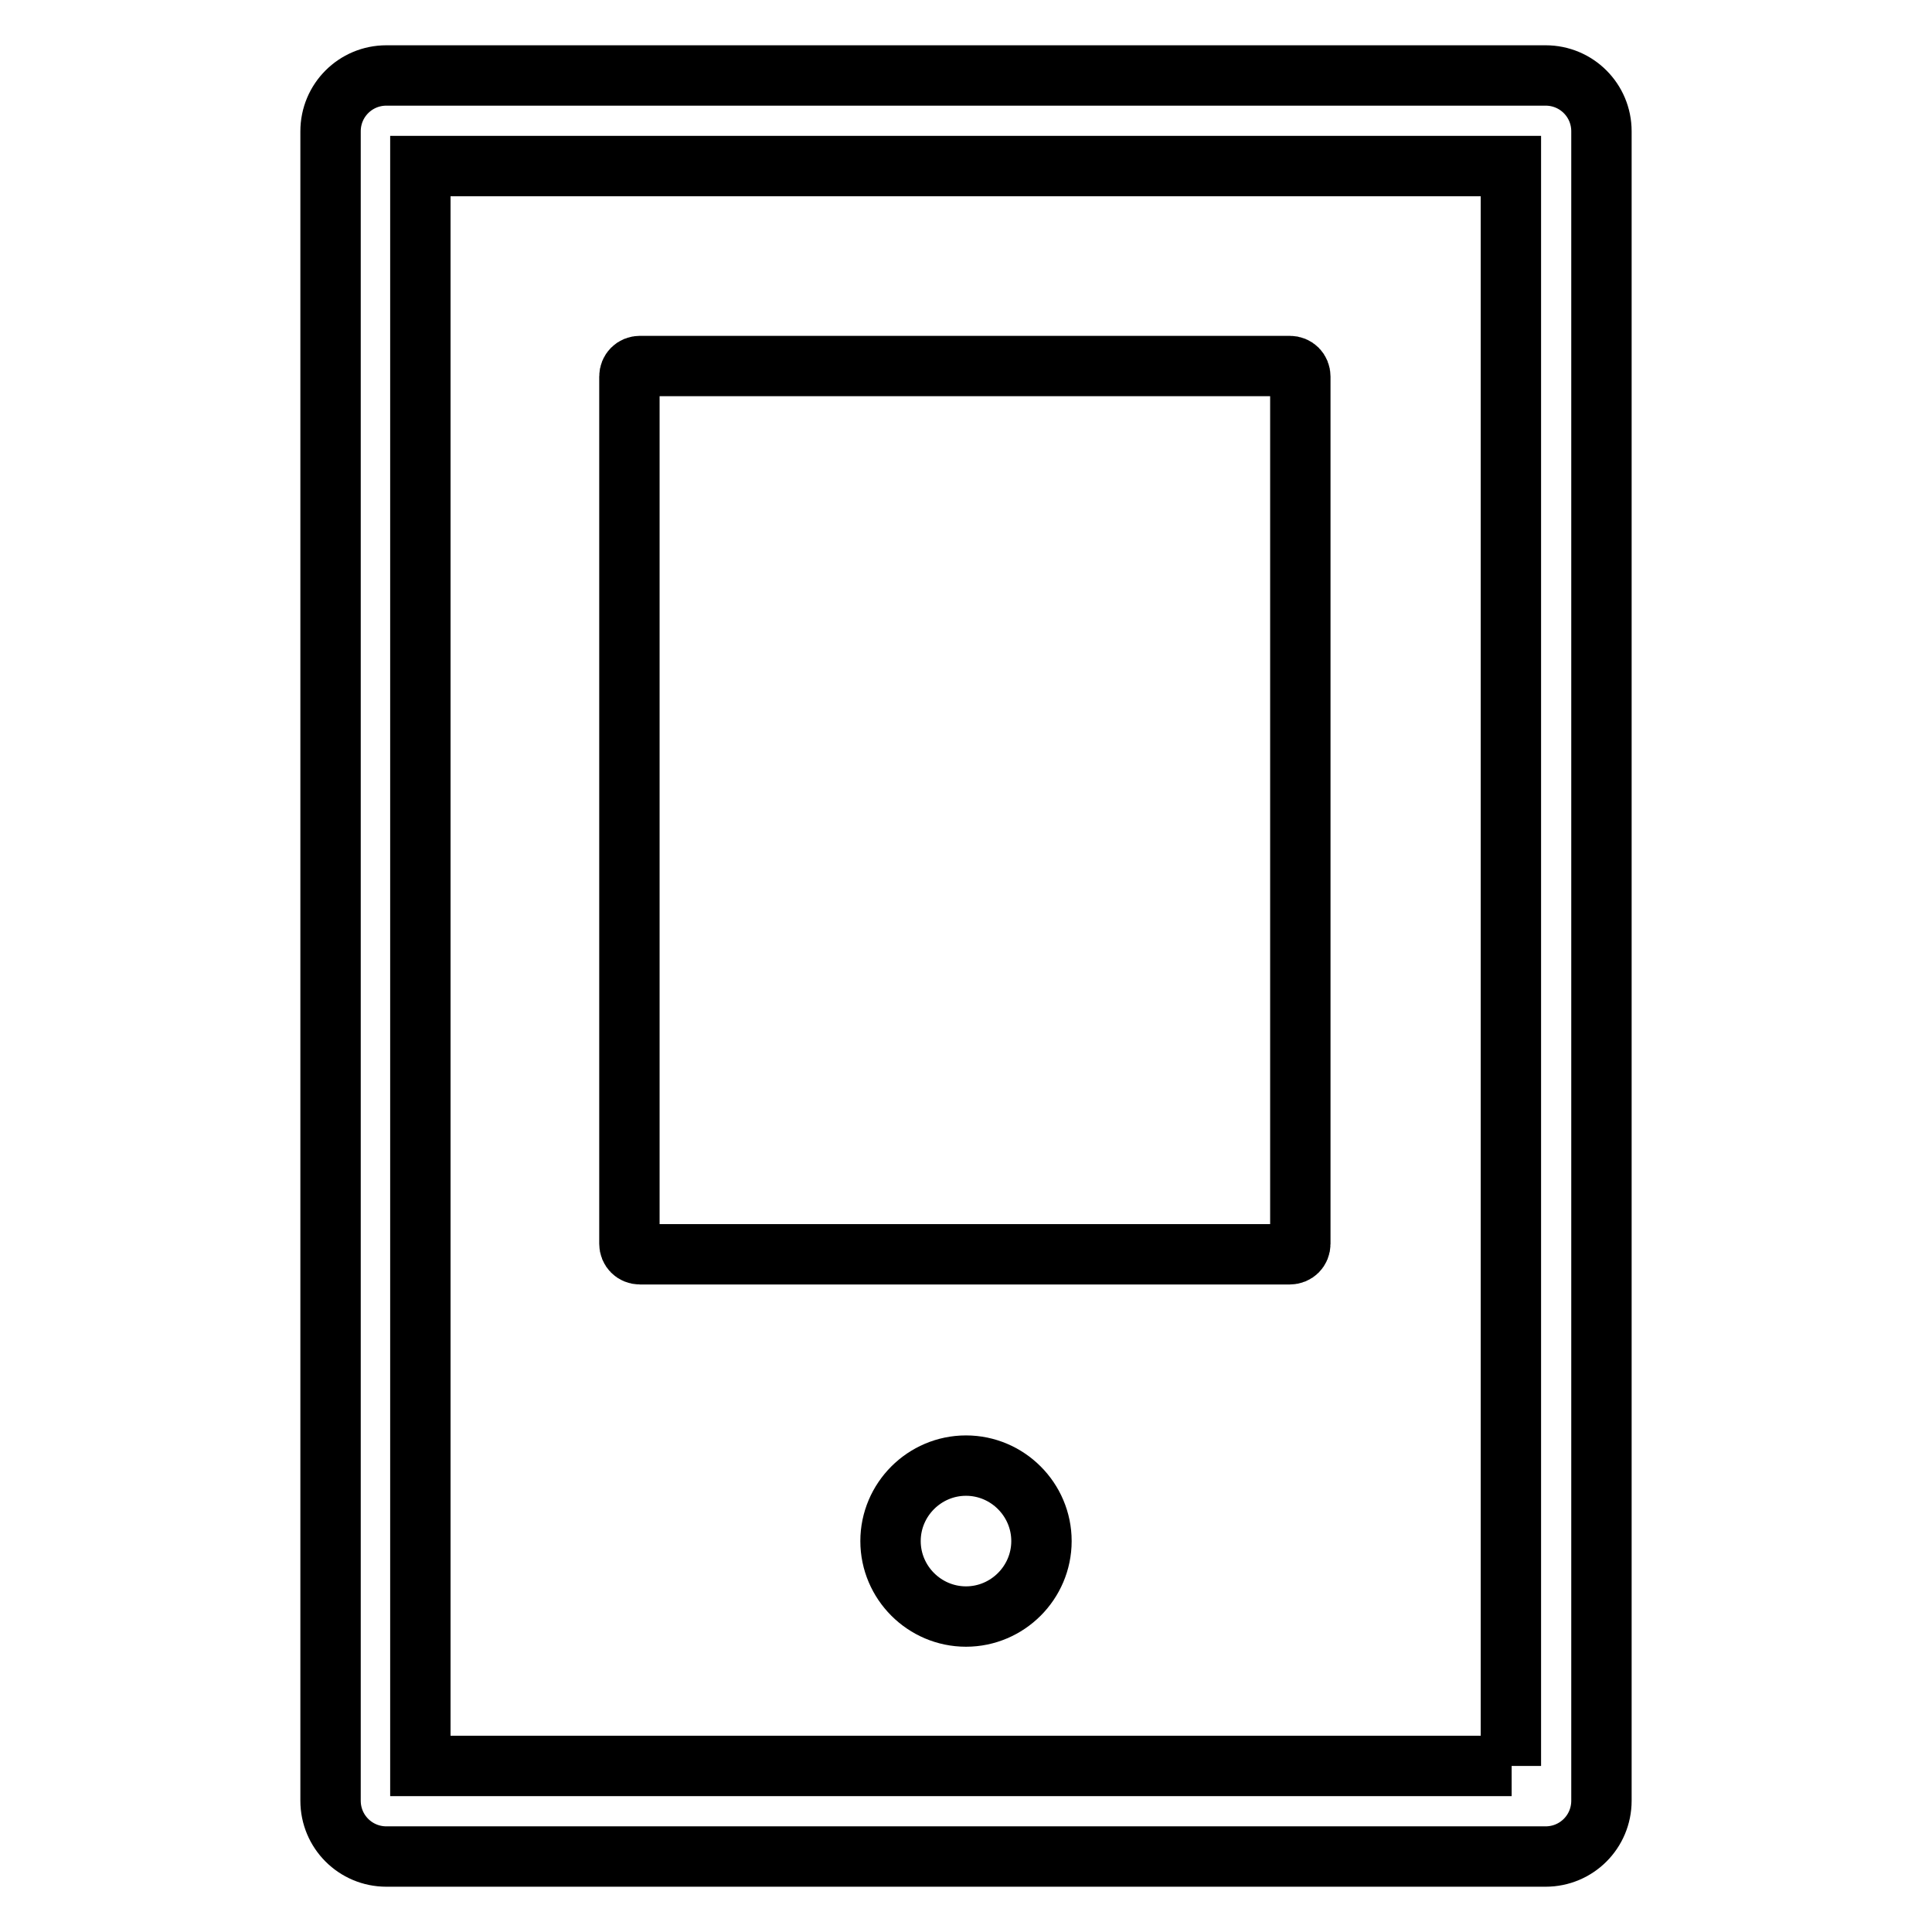 <?xml version="1.0" encoding="utf-8"?>
<!-- Svg Vector Icons : http://www.onlinewebfonts.com/icon -->
<!DOCTYPE svg PUBLIC "-//W3C//DTD SVG 1.1//EN" "http://www.w3.org/Graphics/SVG/1.1/DTD/svg11.dtd">
<svg version="1.1" xmlns="http://www.w3.org/2000/svg" xmlns:xlink="http://www.w3.org/1999/xlink" x="0px" y="0px" viewBox="0 0 256 256" enable-background="new 0 0 256 256" xml:space="preserve">
<g> <path stroke-width="8" fill-opacity="0" stroke="#000000"  d="M170.9,166.2H84.8c-0.8,0-1.4-0.6-1.4-1.4V49.9c0-0.8,0.6-1.4,1.4-1.4h86.1c0.8,0,1.4,0.6,1.4,1.4v114.9 C172.3,165.6,171.7,166.2,170.9,166.2z"/> <path stroke-width="8" fill-opacity="0" stroke="#000000"  d="M118,204.2c0,5.5,4.5,10,10,10s10-4.5,10-10c0-5.5-4.5-10-10-10S118,198.7,118,204.2z"/> <path stroke-width="8" fill-opacity="0" stroke="#000000"  d="M204.8,10H51.2c-4.1,0-7.4,3.3-7.4,7.4v221.2c0,4.1,3.3,7.4,7.4,7.4h153.6c4.1,0,7.4-3.3,7.4-7.4V17.4 C212.2,13.3,208.9,10,204.8,10z M200.3,234H55.7V22h144.5V234z"/></g>
</svg>